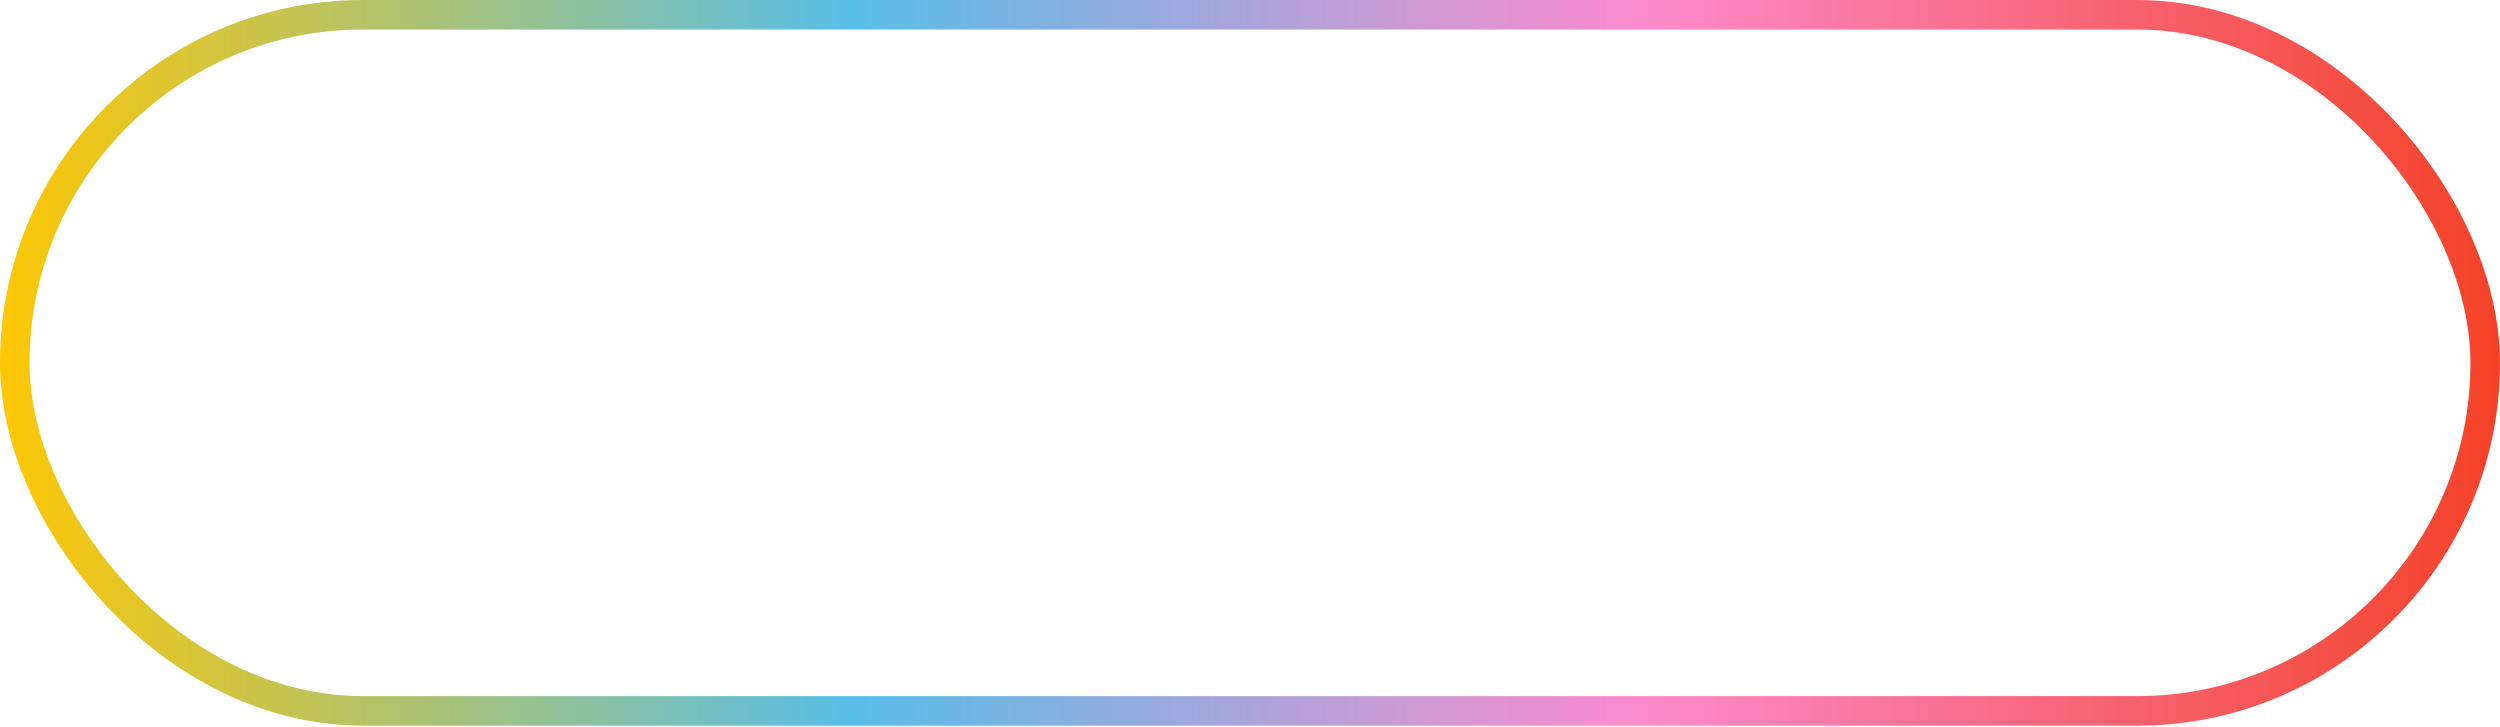 <svg width="110" height="32" viewBox="0 0 110 32" fill="none" xmlns="http://www.w3.org/2000/svg">
<g filter="url(#filter0_b_6484_3209)">
<rect width="110" height="31.928" rx="15.964" fill="white" fill-opacity="0.5"/>
<rect x="0.65" y="0.65" width="108.7" height="30.628" rx="15.314" stroke="url(#paint0_linear_6484_3209)" stroke-width="1.3"/>
</g>
<defs>
<filter id="filter0_b_6484_3209" x="-7" y="-7" width="124" height="45.929" filterUnits="userSpaceOnUse" color-interpolation-filters="sRGB">
<feFlood flood-opacity="0" result="BackgroundImageFix"/>
<feGaussianBlur in="BackgroundImageFix" stdDeviation="3.5"/>
<feComposite in2="SourceAlpha" operator="in" result="effect1_backgroundBlur_6484_3209"/>
<feBlend mode="normal" in="SourceGraphic" in2="effect1_backgroundBlur_6484_3209" result="shape"/>
</filter>
<linearGradient id="paint0_linear_6484_3209" x1="0" y1="15.964" x2="111.947" y2="15.964" gradientUnits="userSpaceOnUse">
<stop stop-color="#FDC704"/>
<stop offset="0.334" stop-color="#58BEE7"/>
<stop offset="0.645" stop-color="#FC8BCD"/>
<stop offset="1" stop-color="#F33E1F"/>
</linearGradient>
</defs>
</svg>
